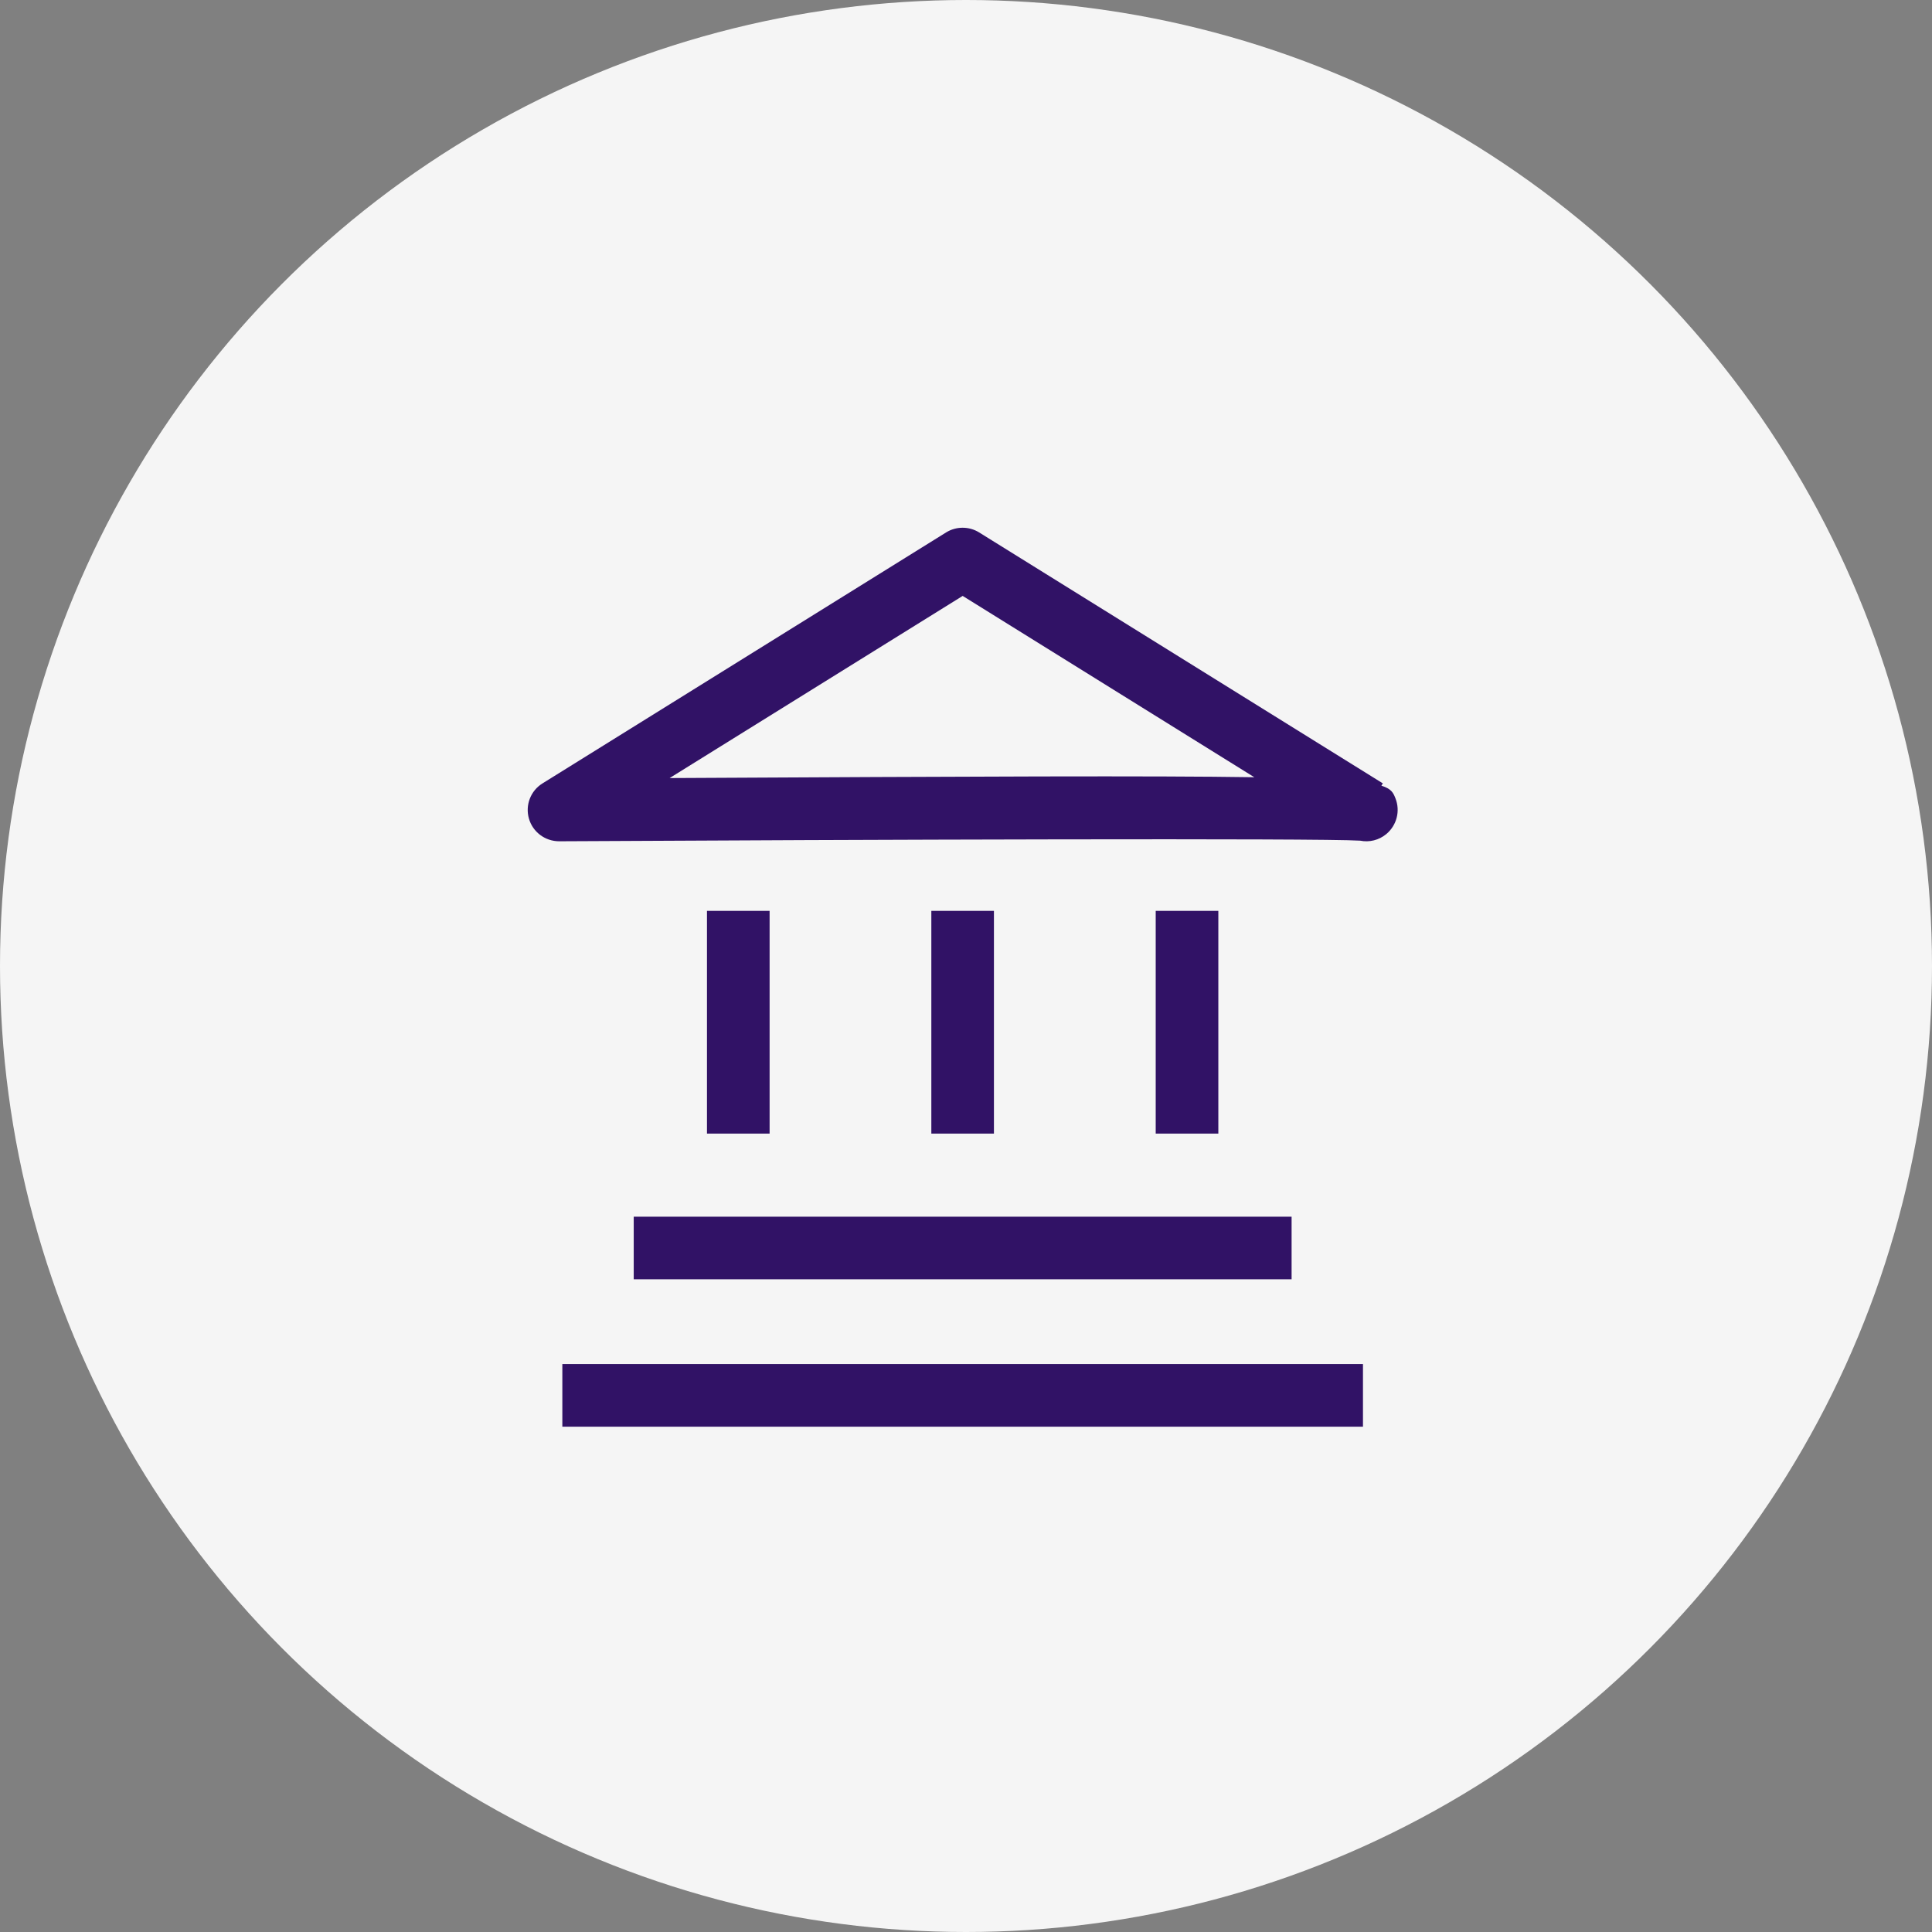 <?xml version="1.0" encoding="UTF-8"?>
<svg width="72px" height="72px" viewBox="0 0 72 72" version="1.1" xmlns="http://www.w3.org/2000/svg" xmlns:xlink="http://www.w3.org/1999/xlink">
    <rect x="0" y="0" width="72" height="72" fill="#808080" stroke="none"/>
    <title>ico_bank_oval</title>
    <g id="2.24---Corporate-benefits" stroke="none" stroke-width="1" fill="none" fill-rule="evenodd">
        <g id="2.24.1---Corporate-benefits" transform="translate(-231, -277)">
            <g id="Group-4" transform="translate(231, 277)">
                <g id="ico_bank_oval">
                    <g id="Group">
                        <g id="Group-9">
                            <circle id="Oval" fill="#F5F5F5" fill-rule="nonzero" cx="36" cy="36" r="36"></circle>
                            <g id="Icons-/-@24-/-Bank-account" transform="translate(8, 8)">
                                <g id="Group-10" transform="translate(11.667, 9.333)">
                                    <g id="Group-3" transform="translate(0, 0.835)"></g>
                                    <path d="M31.127,33.501 L31.127,35.835 L1.29,35.835 L1.29,33.501 L31.127,33.501 Z M28.467,28.009 L28.467,30.342 L3.95,30.342 L3.95,28.009 L28.467,28.009 Z M9.014,16.613 L9.014,24.912 L6.68,24.912 L6.68,16.613 L9.014,16.613 Z M17.374,16.613 L17.374,24.912 L15.041,24.912 L15.041,16.613 L17.374,16.613 Z M25.737,16.613 L25.737,24.912 L23.403,24.912 L23.403,16.613 L25.737,16.613 Z M15.592,2.509 C15.966,2.276 16.449,2.276 16.822,2.509 L16.822,2.509 L31.867,11.861 L31.814,11.947 C32.197,12.066 32.26,12.223 32.339,12.423 C32.523,12.89 32.386,13.424 31.998,13.749 C31.725,13.977 31.366,14.066 31.02,13.996 C29.488,13.9 12.443,13.956 1.173,14.019 L1.173,14.019 C0.647,14.019 0.188,13.674 0.045,13.175 C-0.099,12.673 0.106,12.136 0.552,11.861 L0.552,11.861 Z M16.209,4.875 L5.288,11.663 C16.773,11.602 23.323,11.574 27.077,11.632 L27.077,11.632 L16.209,4.875 Z" id="Combined-Shape" fill="#311266"></path>
                                </g>
                            </g>
                        </g>
                    </g>
                </g>
            </g>
        </g>
    </g>
</svg>